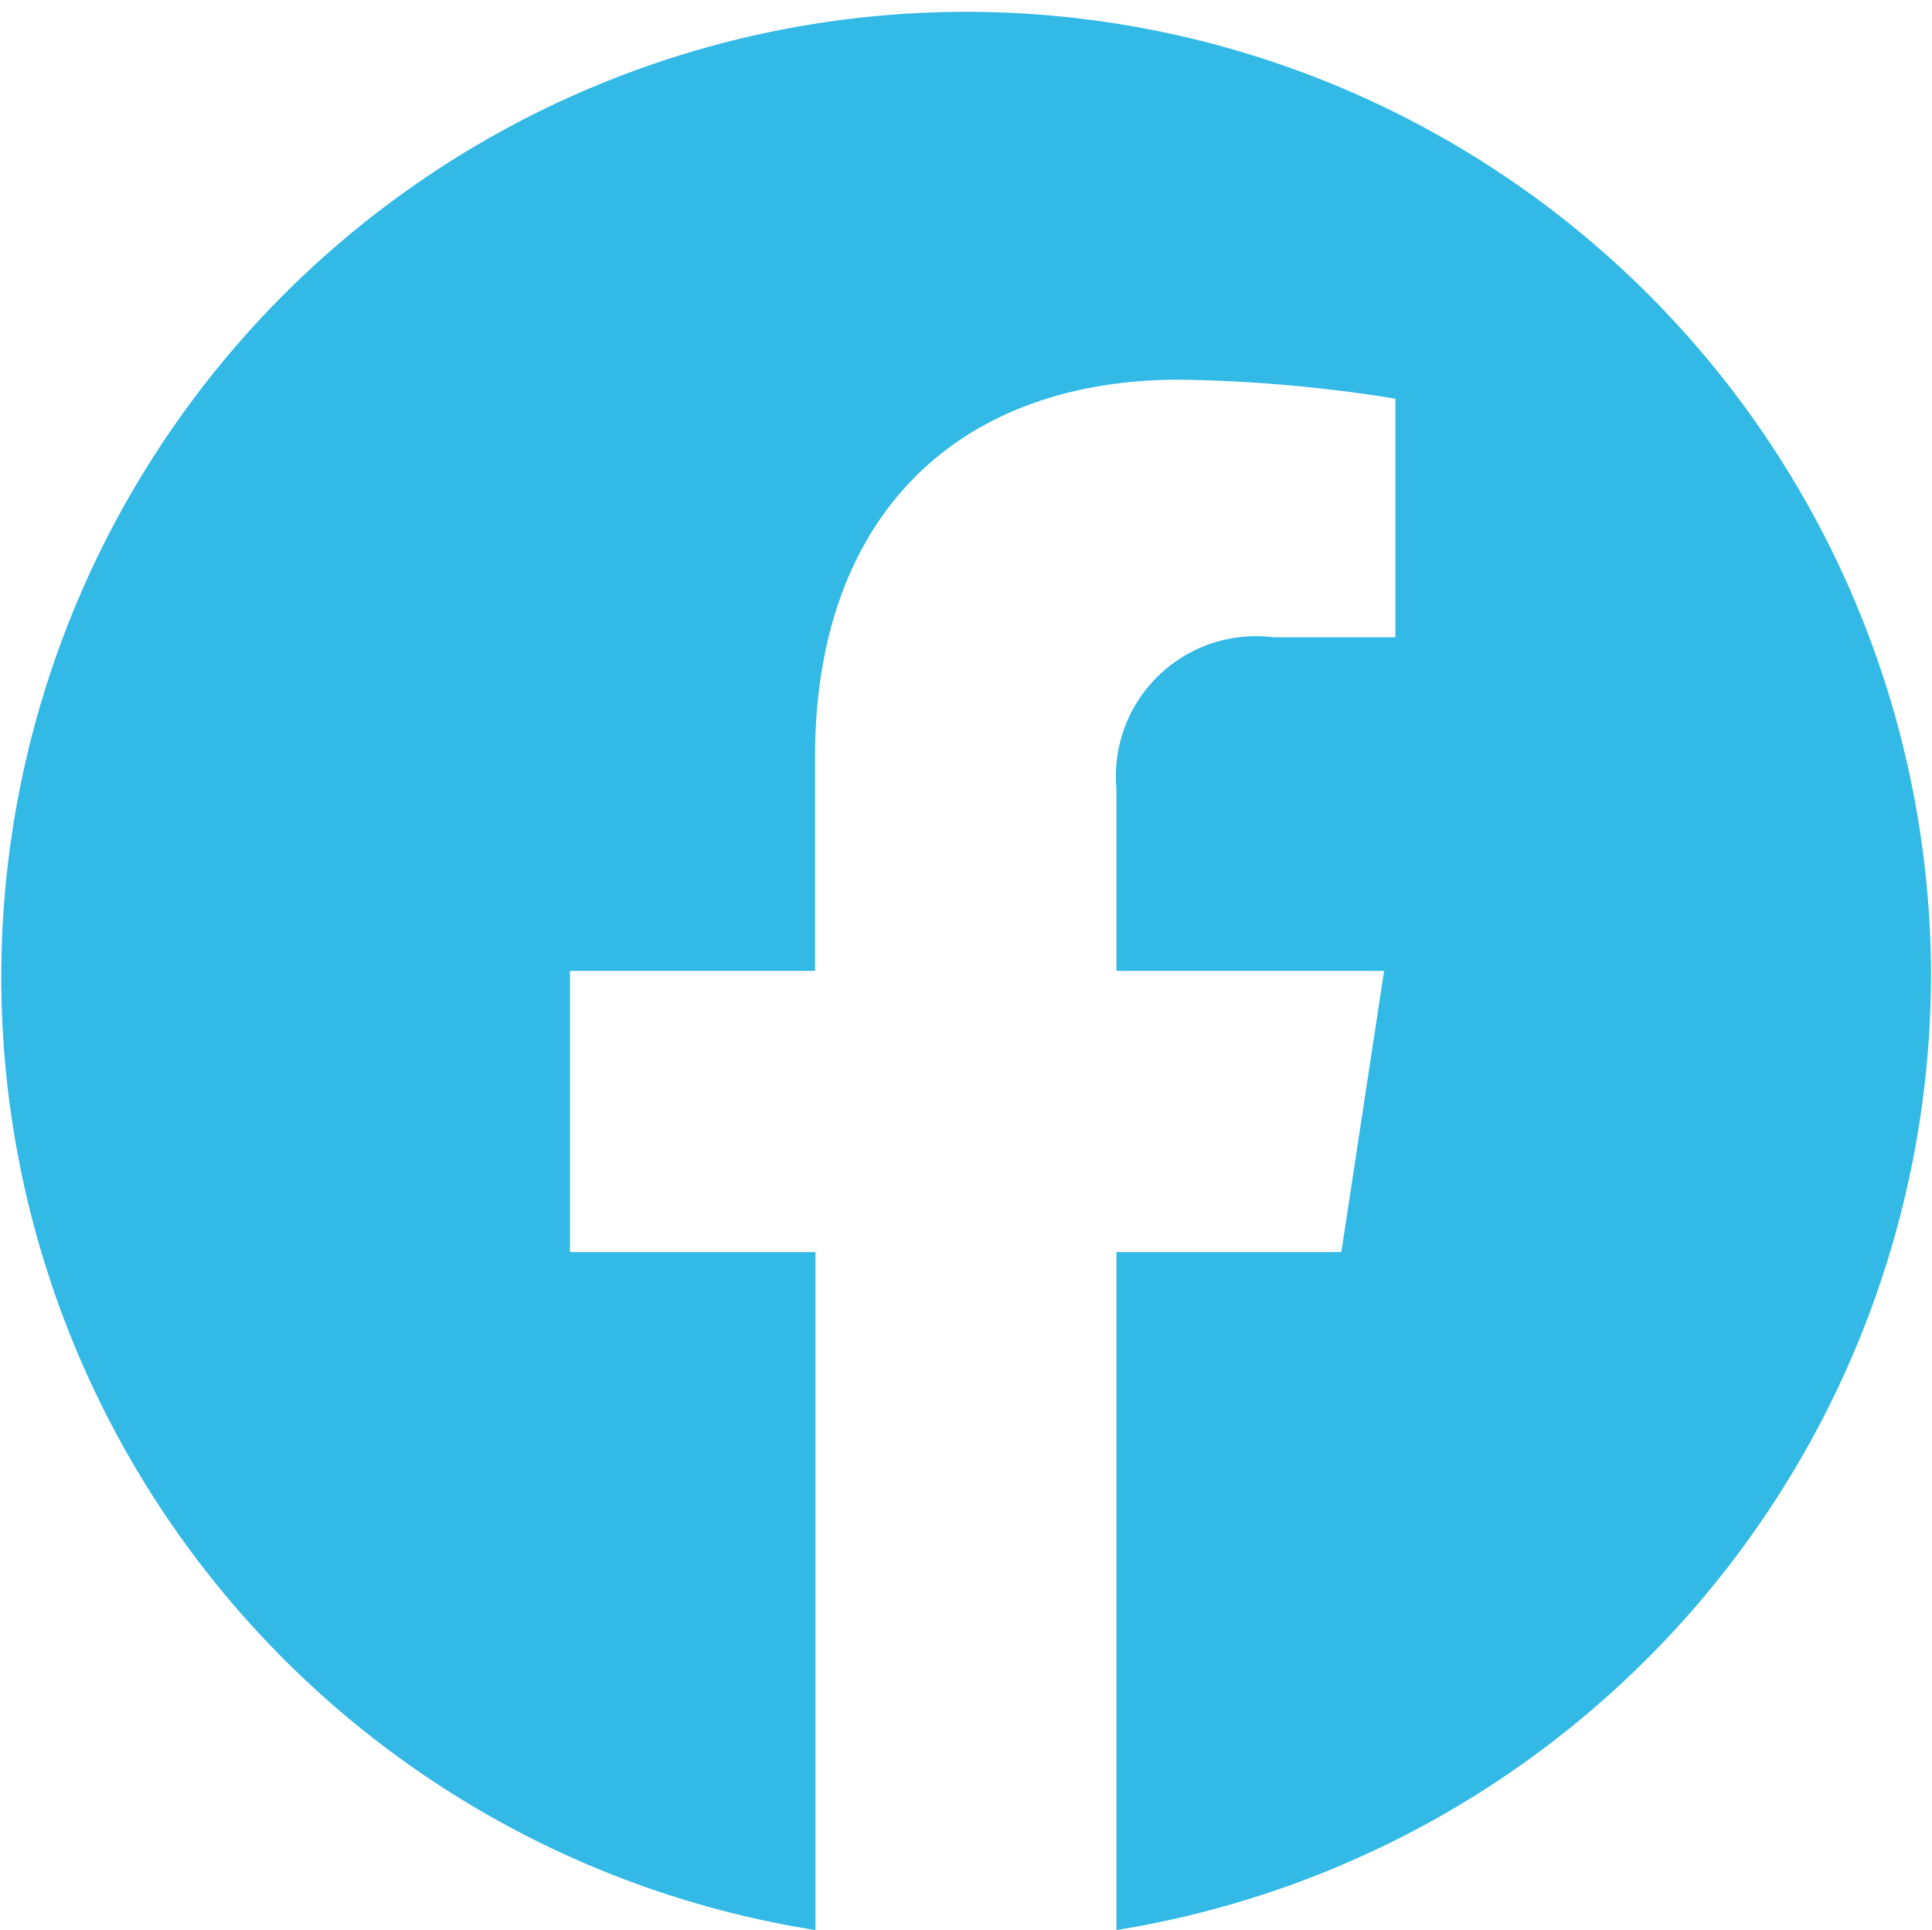 <svg xmlns="http://www.w3.org/2000/svg" width="21.375" height="21.35" viewBox="0 0 21.375 21.35">
  <defs>
    <style>
      .cls-1 {
        fill: #32b9e6;
        fill-rule: evenodd;
      }
    </style>
  </defs>
  <path id="footer_fb.svg" data-name="footer fb.svg" class="cls-1" d="M297.458,7038.8a10.675,10.675,0,1,0-12.342,10.61v-7.5H282.4v-3.11h2.711v-2.36c0-2.69,1.593-4.18,4.032-4.18a16.306,16.306,0,0,1,2.389.21v2.64h-1.346a1.55,1.55,0,0,0-1.74,1.68v2.01h2.961l-0.473,3.11h-2.488v7.5A10.719,10.719,0,0,0,297.458,7038.8Z" transform="translate(-276.094 -7028.06)"/>
</svg>
